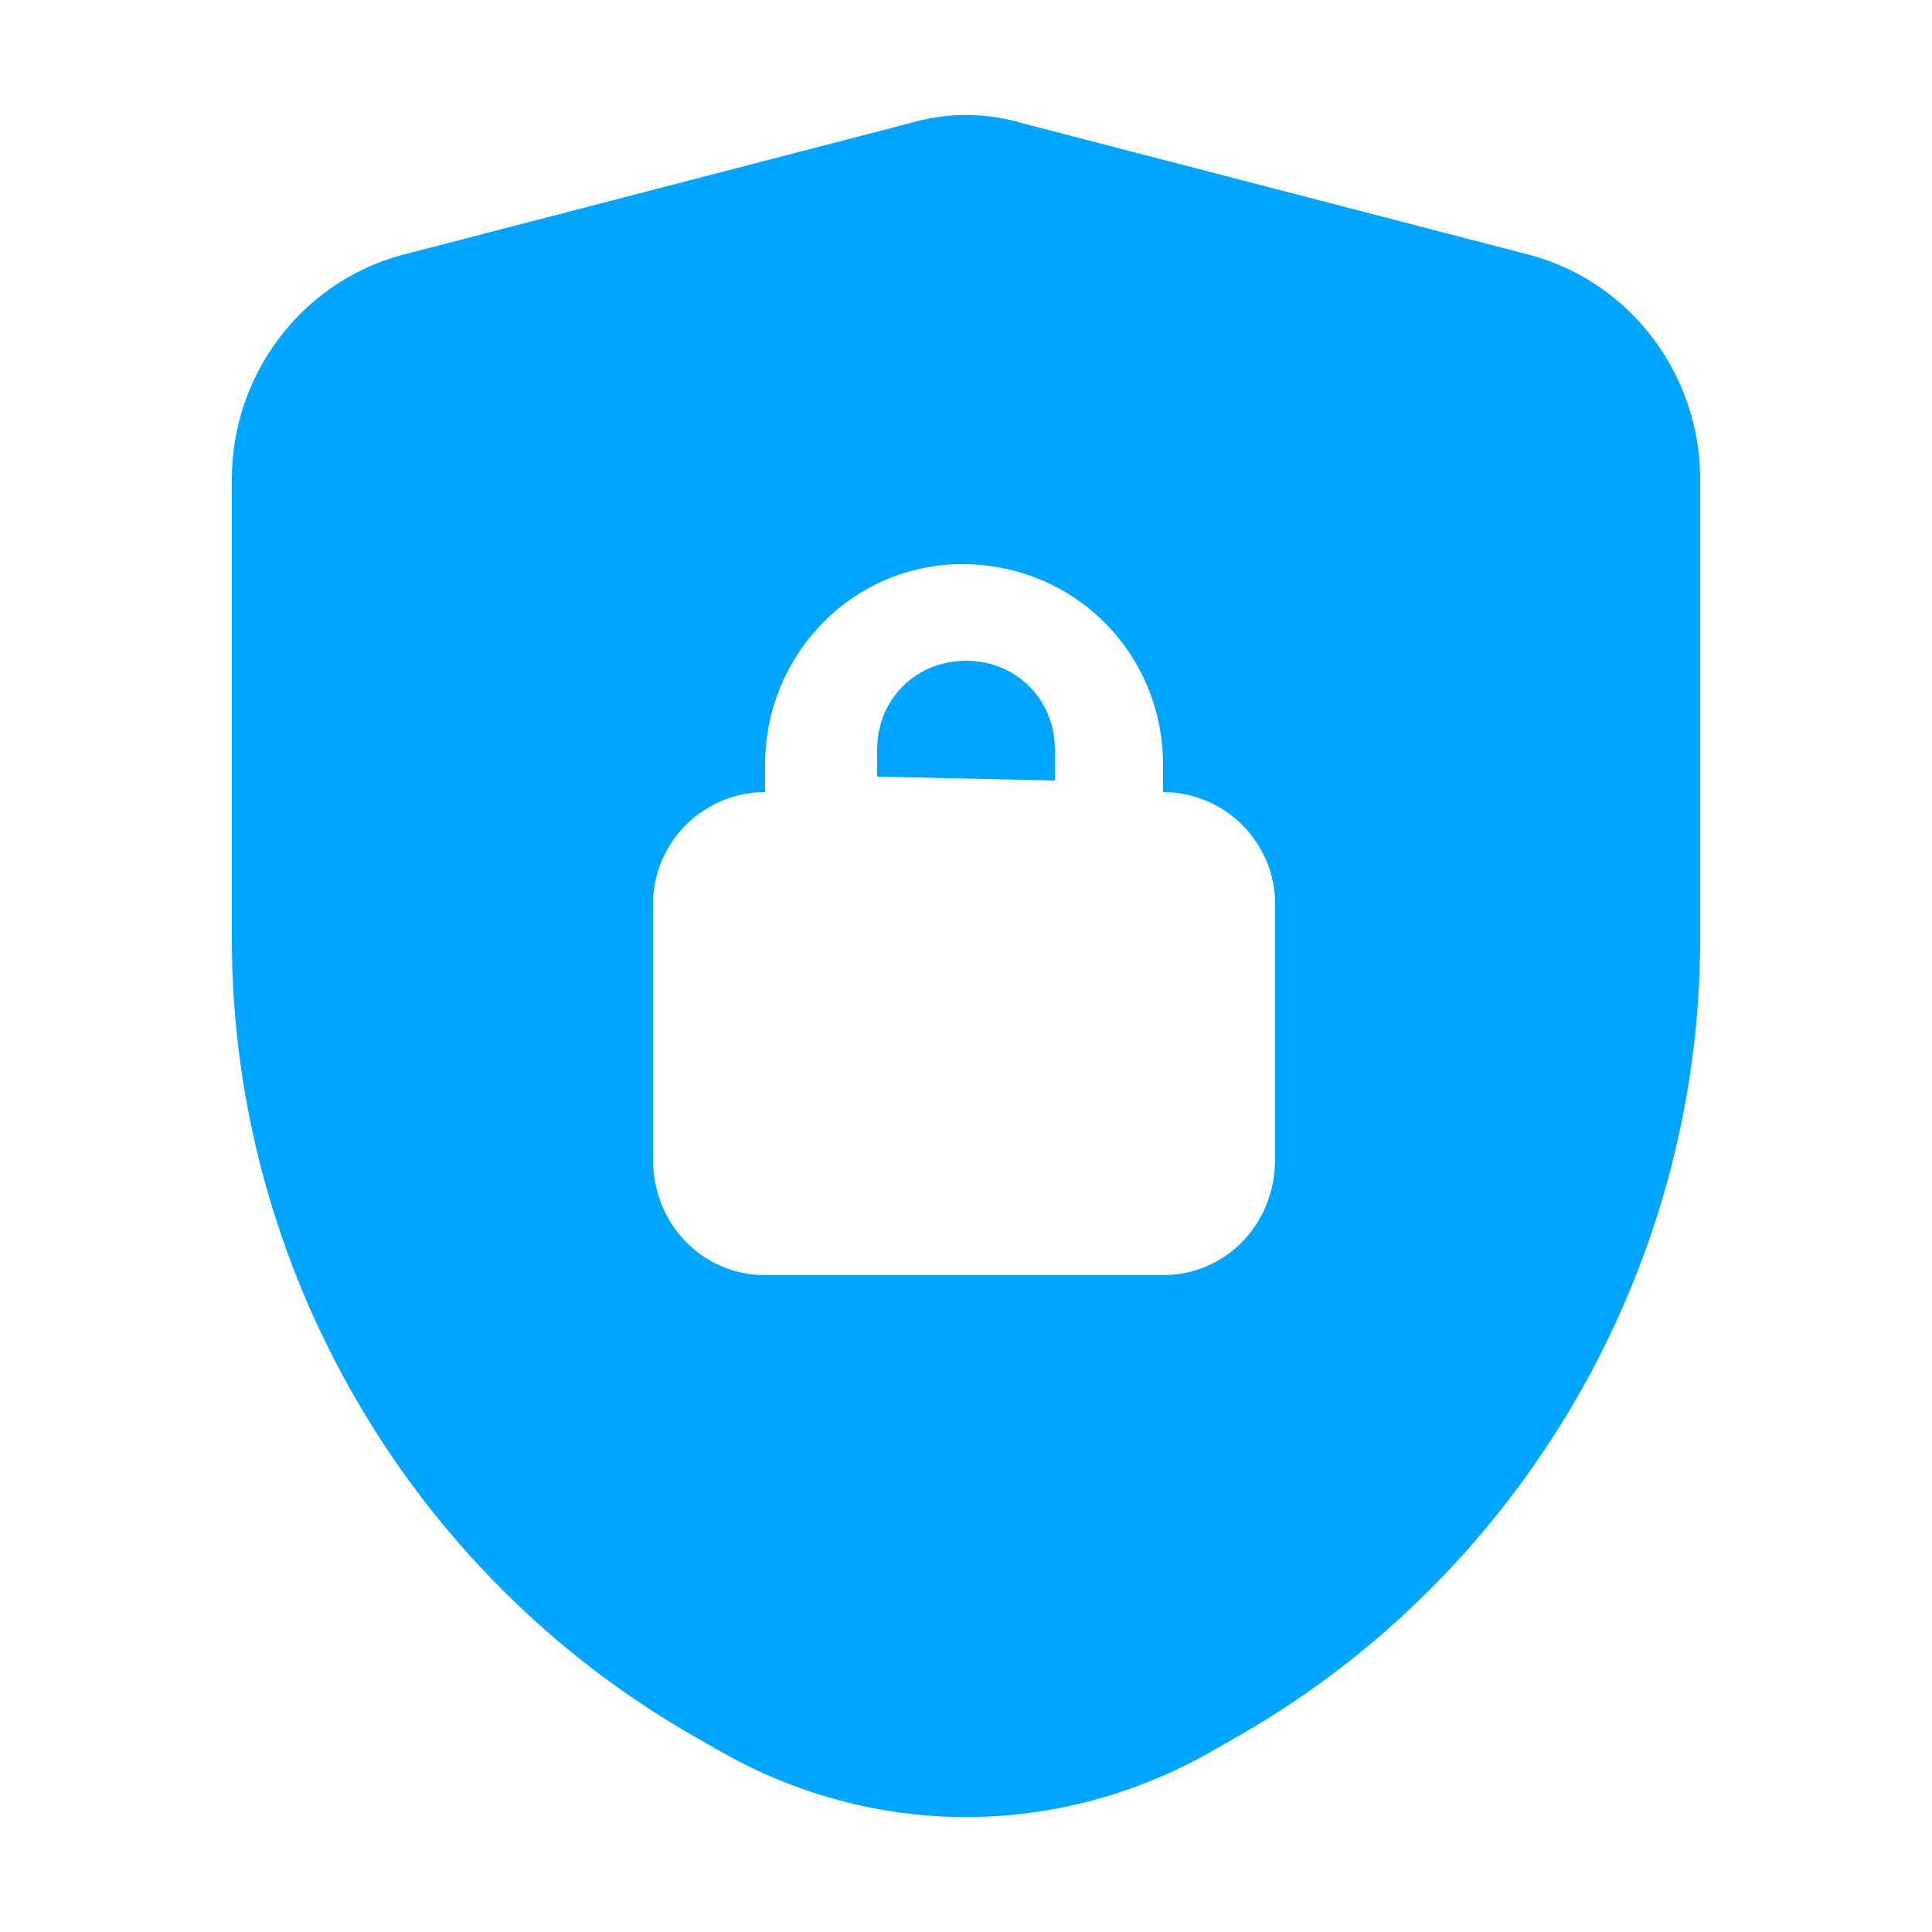 <svg xmlns="http://www.w3.org/2000/svg" viewBox="0 0 50 50" width="50" height="50"><style>.a{fill:#00a5ff}</style><path class="a" d="m27.3 19.4v0.8l-4.6-0.1v-0.7c0-1.3 1-2.3 2.3-2.3 1.3 0 2.3 1 2.3 2.3z"></path><path fill-rule="evenodd" class="a" d="m23.5 3.2c1-0.3 2-0.3 3 0l13.1 3.4c2.6 0.7 4.4 3.1 4.4 5.8v11.9c0 8.5-4.6 16.4-11.9 20.6l-0.7 0.4c-4 2.3-8.8 2.3-12.8 0l-0.7-0.4c-7.3-4.2-11.9-12.1-11.9-20.6v-11.9c0-2.7 1.8-5.1 4.4-5.8zm9.5 20.2c0-1.6-1.3-2.9-2.9-2.9v-0.7c0-2.9-2.3-5.2-5.2-5.2-2.8 0-5.1 2.3-5.1 5.2v0.7c-1.6 0-2.9 1.3-2.9 2.9v6.6c0 1.7 1.3 3 2.9 3h10.3c1.6 0 2.9-1.3 2.9-3z"></path></svg>